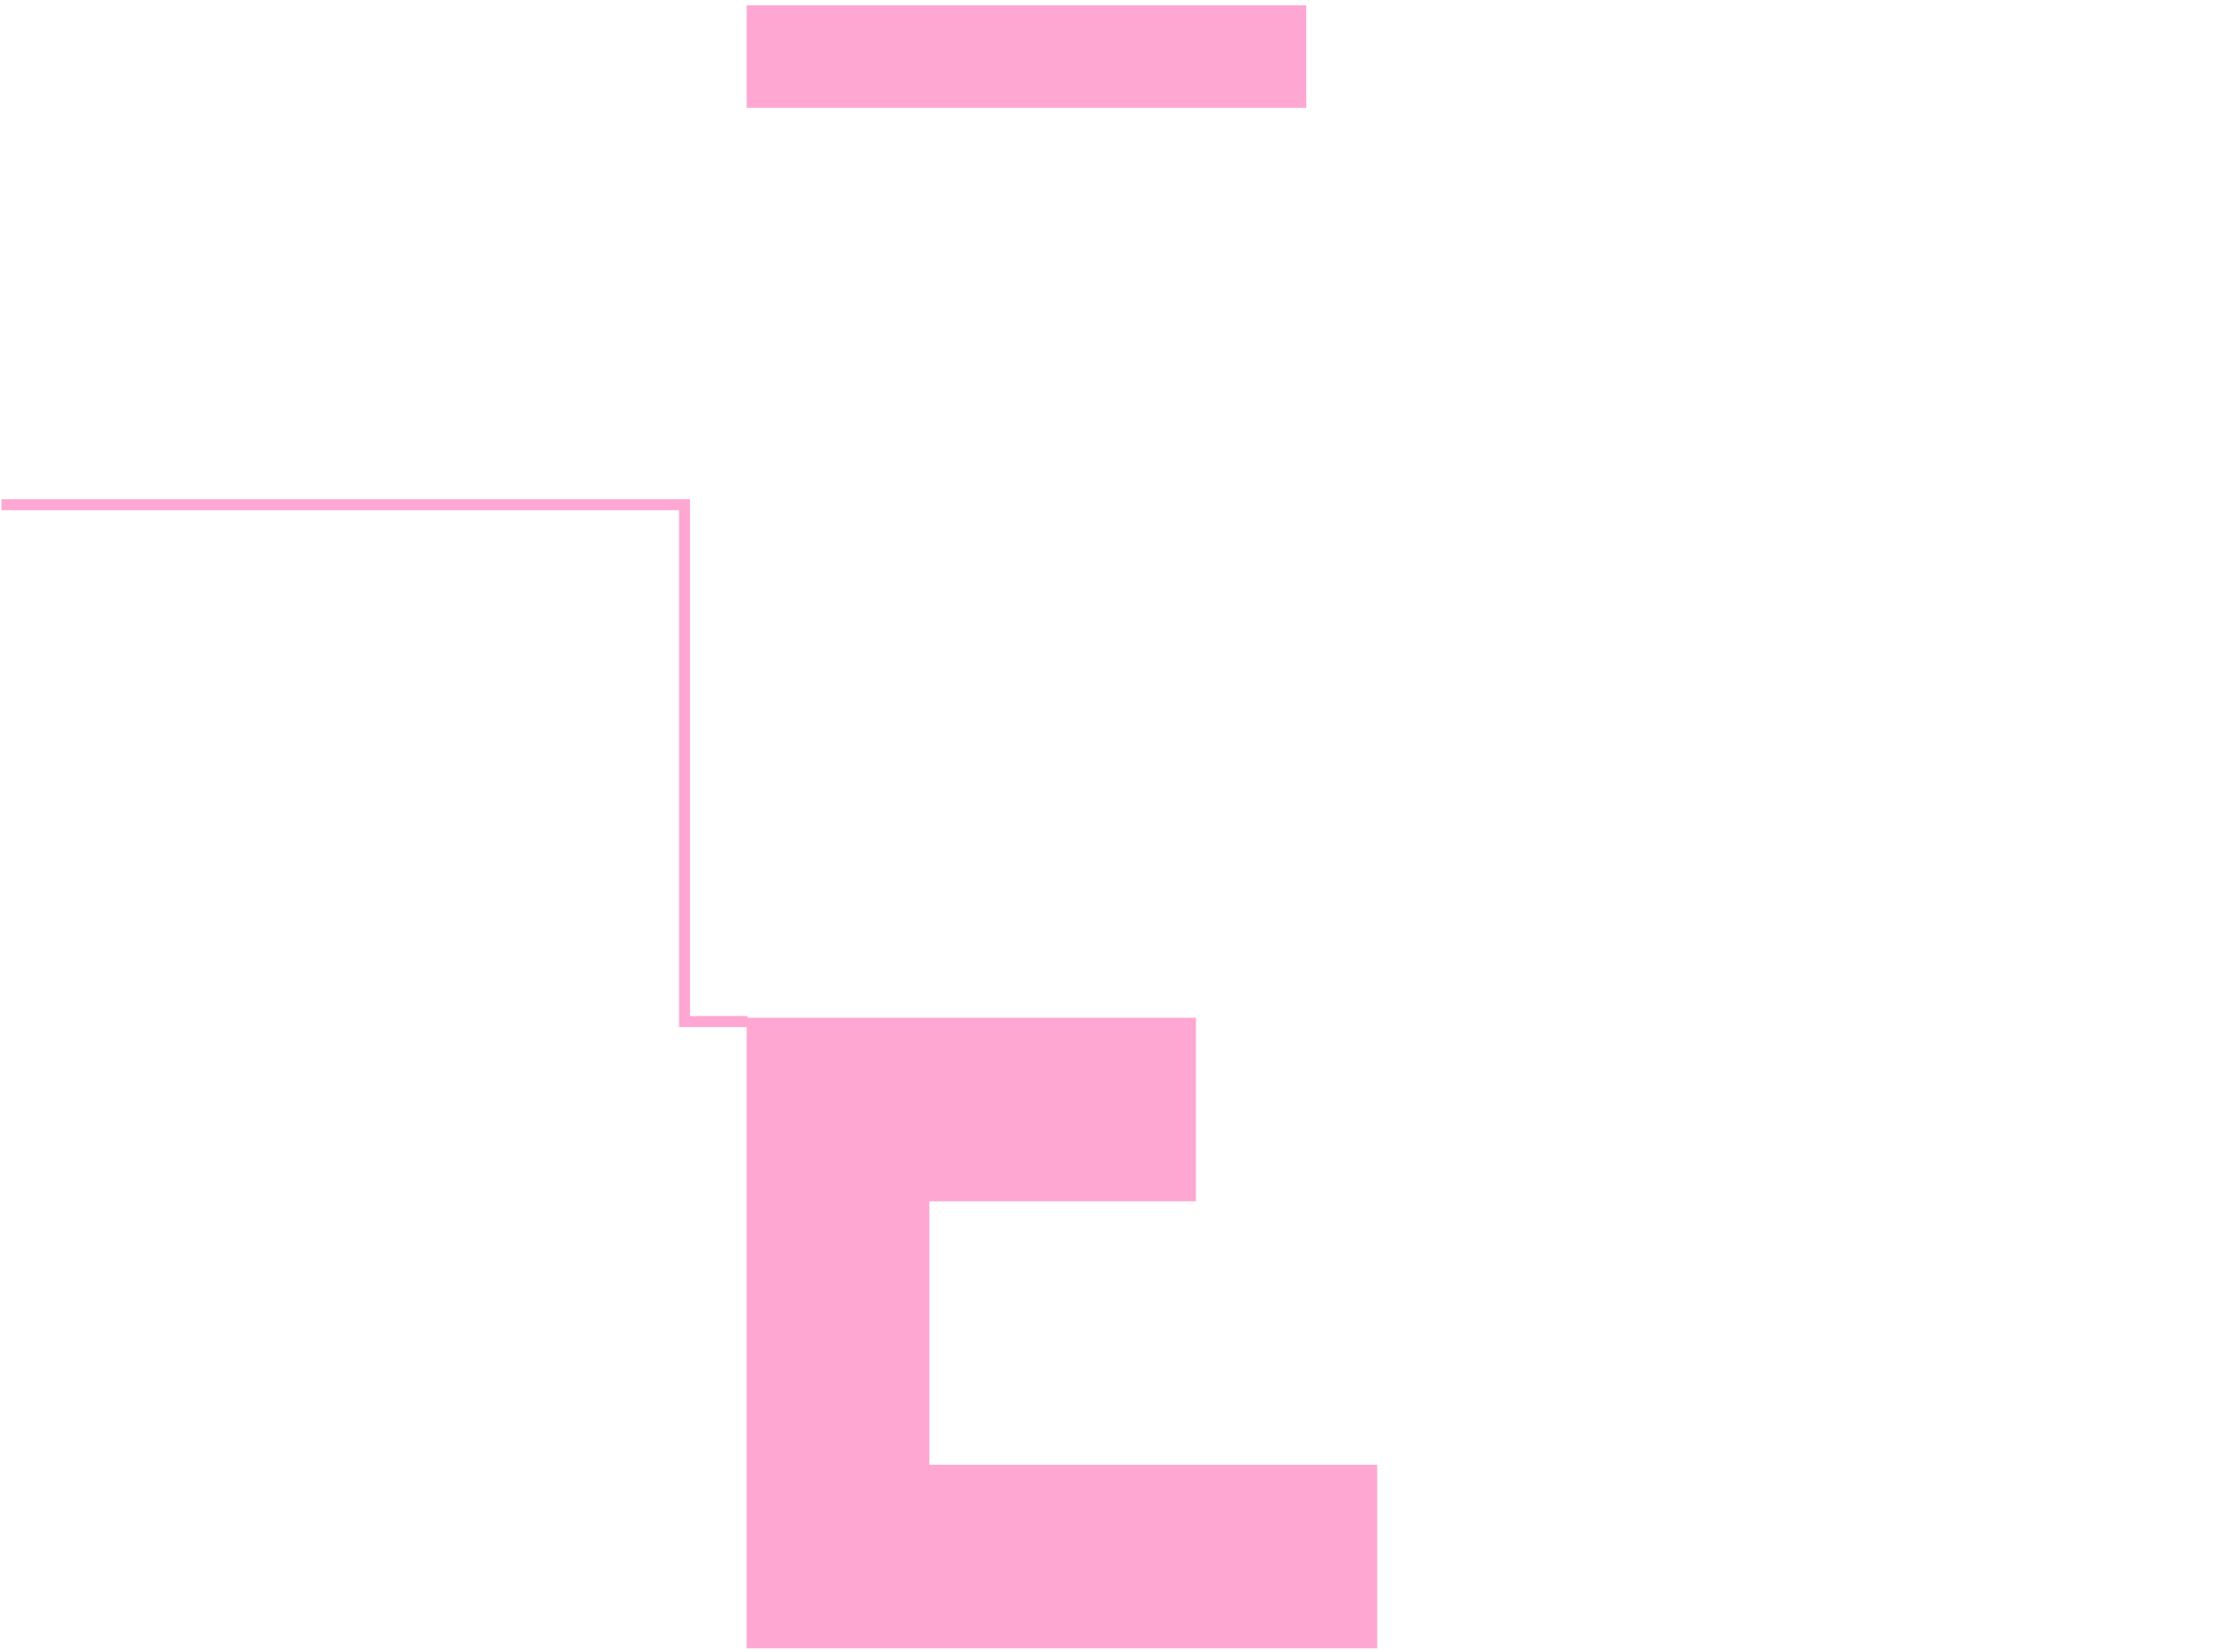 <svg width="406" height="301" viewBox="0 0 406 301" fill="none" xmlns="http://www.w3.org/2000/svg" xmlns:xlink="http://www.w3.org/1999/xlink">
<path d="M136.169 186.084H124.683V91.936H0.268" stroke="#FFA7D3" stroke-width="2"/>
<path d="M136 0.97H237.931V19.634H136V0.97Z" fill="#FFA7D3"/>
<path d="M136 185.396L136 300.247H250.851V266.814H169.283L169.283 218.829H217.832V185.396H136Z" fill="#FFA7D3"/>
<rect x="217.832" y="163.861" width="114.851" height="114.851" fill="url(#pattern0_57_29)"/>
<defs>
<pattern id="pattern0_57_29" patternContentUnits="objectBoundingBox" width="1" height="1">
<use xlink:href="#image0_57_29" transform="translate(0 -0.099) scale(0.001)"/>
</pattern>
</defs>
</svg>
